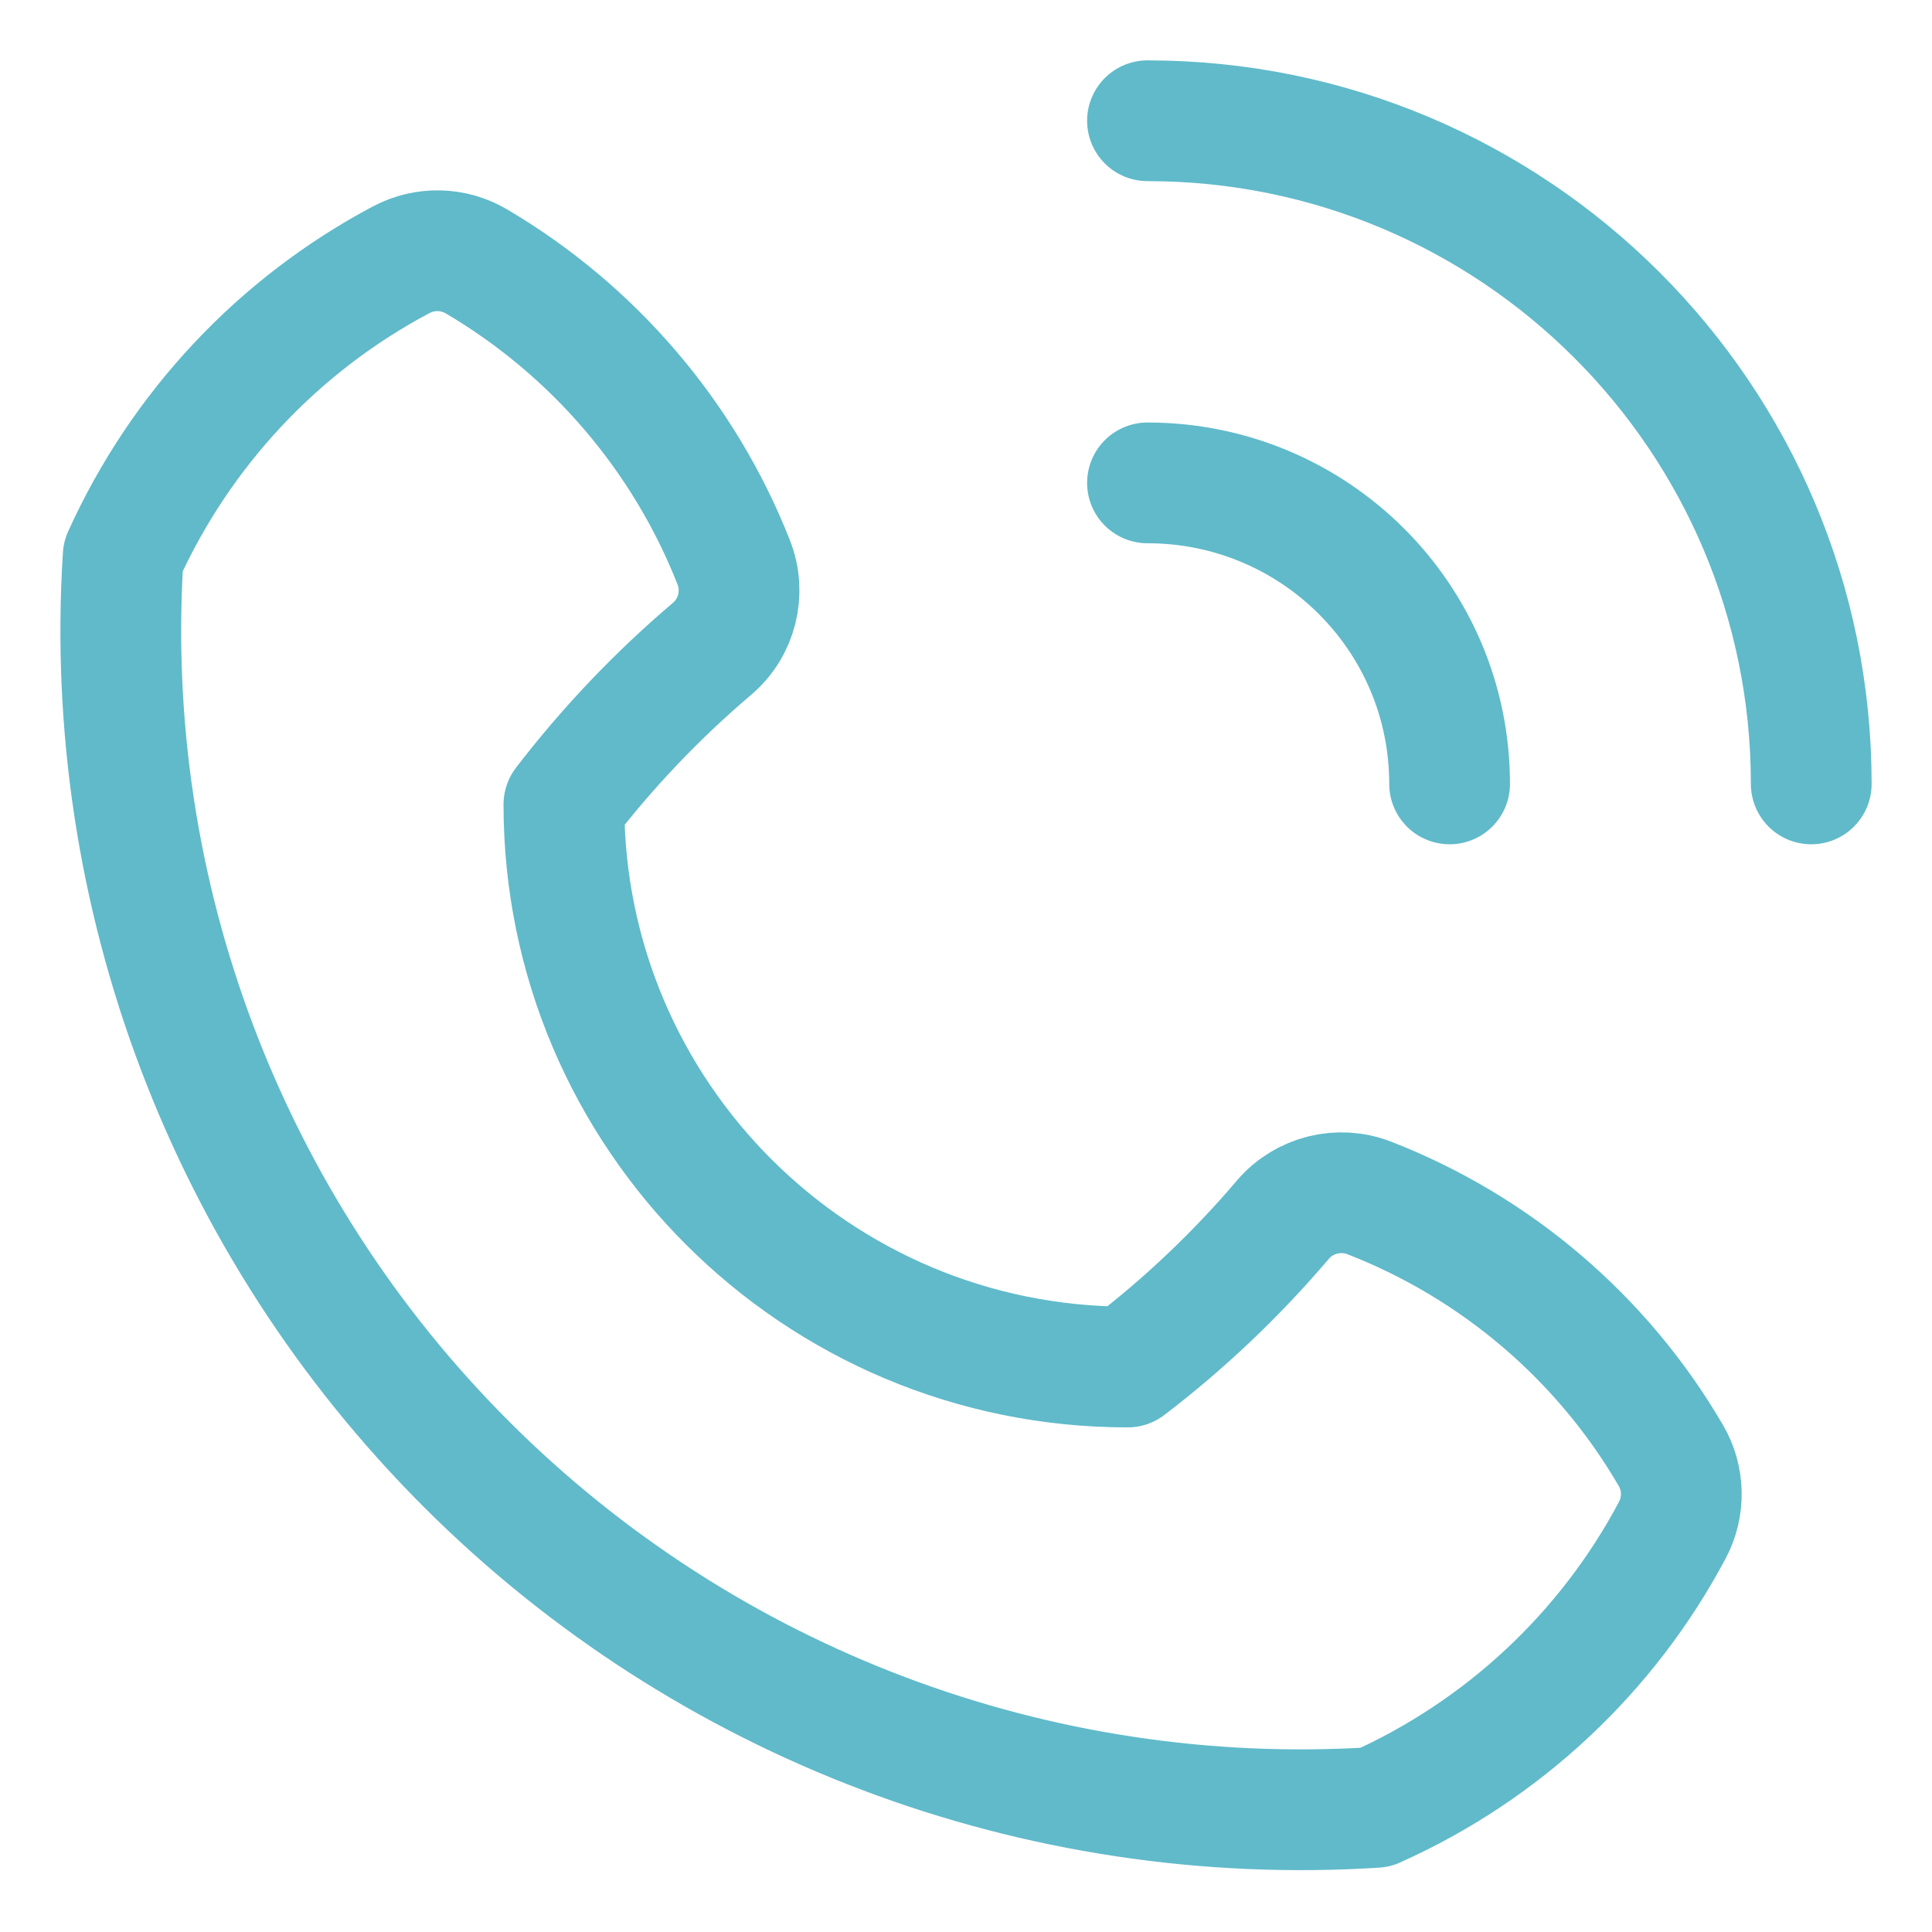 <svg width="16" height="16" viewBox="0 0 16 16" fill="none" xmlns="http://www.w3.org/2000/svg">
<path d="M11.39 14.968C12.446 14.496 13.311 13.686 13.85 12.671C13.953 12.477 13.948 12.242 13.837 12.053C13.27 11.08 12.387 10.328 11.34 9.921C11.088 9.823 10.8 9.895 10.624 10.101C10.241 10.552 9.808 10.963 9.339 11.321C6.762 11.321 4.67 9.237 4.67 6.662C5.034 6.188 5.443 5.759 5.896 5.374C6.104 5.198 6.176 4.909 6.076 4.656C5.665 3.613 4.913 2.735 3.946 2.165C3.755 2.052 3.519 2.047 3.323 2.151C2.308 2.689 1.497 3.552 1.02 4.607C0.842 7.407 1.881 10.146 3.864 12.127C5.846 14.108 8.588 15.146 11.391 14.968L11.39 14.968Z" stroke="#60BACA" stroke-linecap="round" stroke-linejoin="round"/>
<path d="M12.005 6.492C12.005 5.112 10.884 3.999 9.503 3.999" stroke="#60BACA" stroke-linecap="round" stroke-linejoin="round"/>
<path d="M15 6.492C15 3.459 12.539 1 9.503 1" stroke="#60BACA" stroke-linecap="round" stroke-linejoin="round"/>
</svg>
